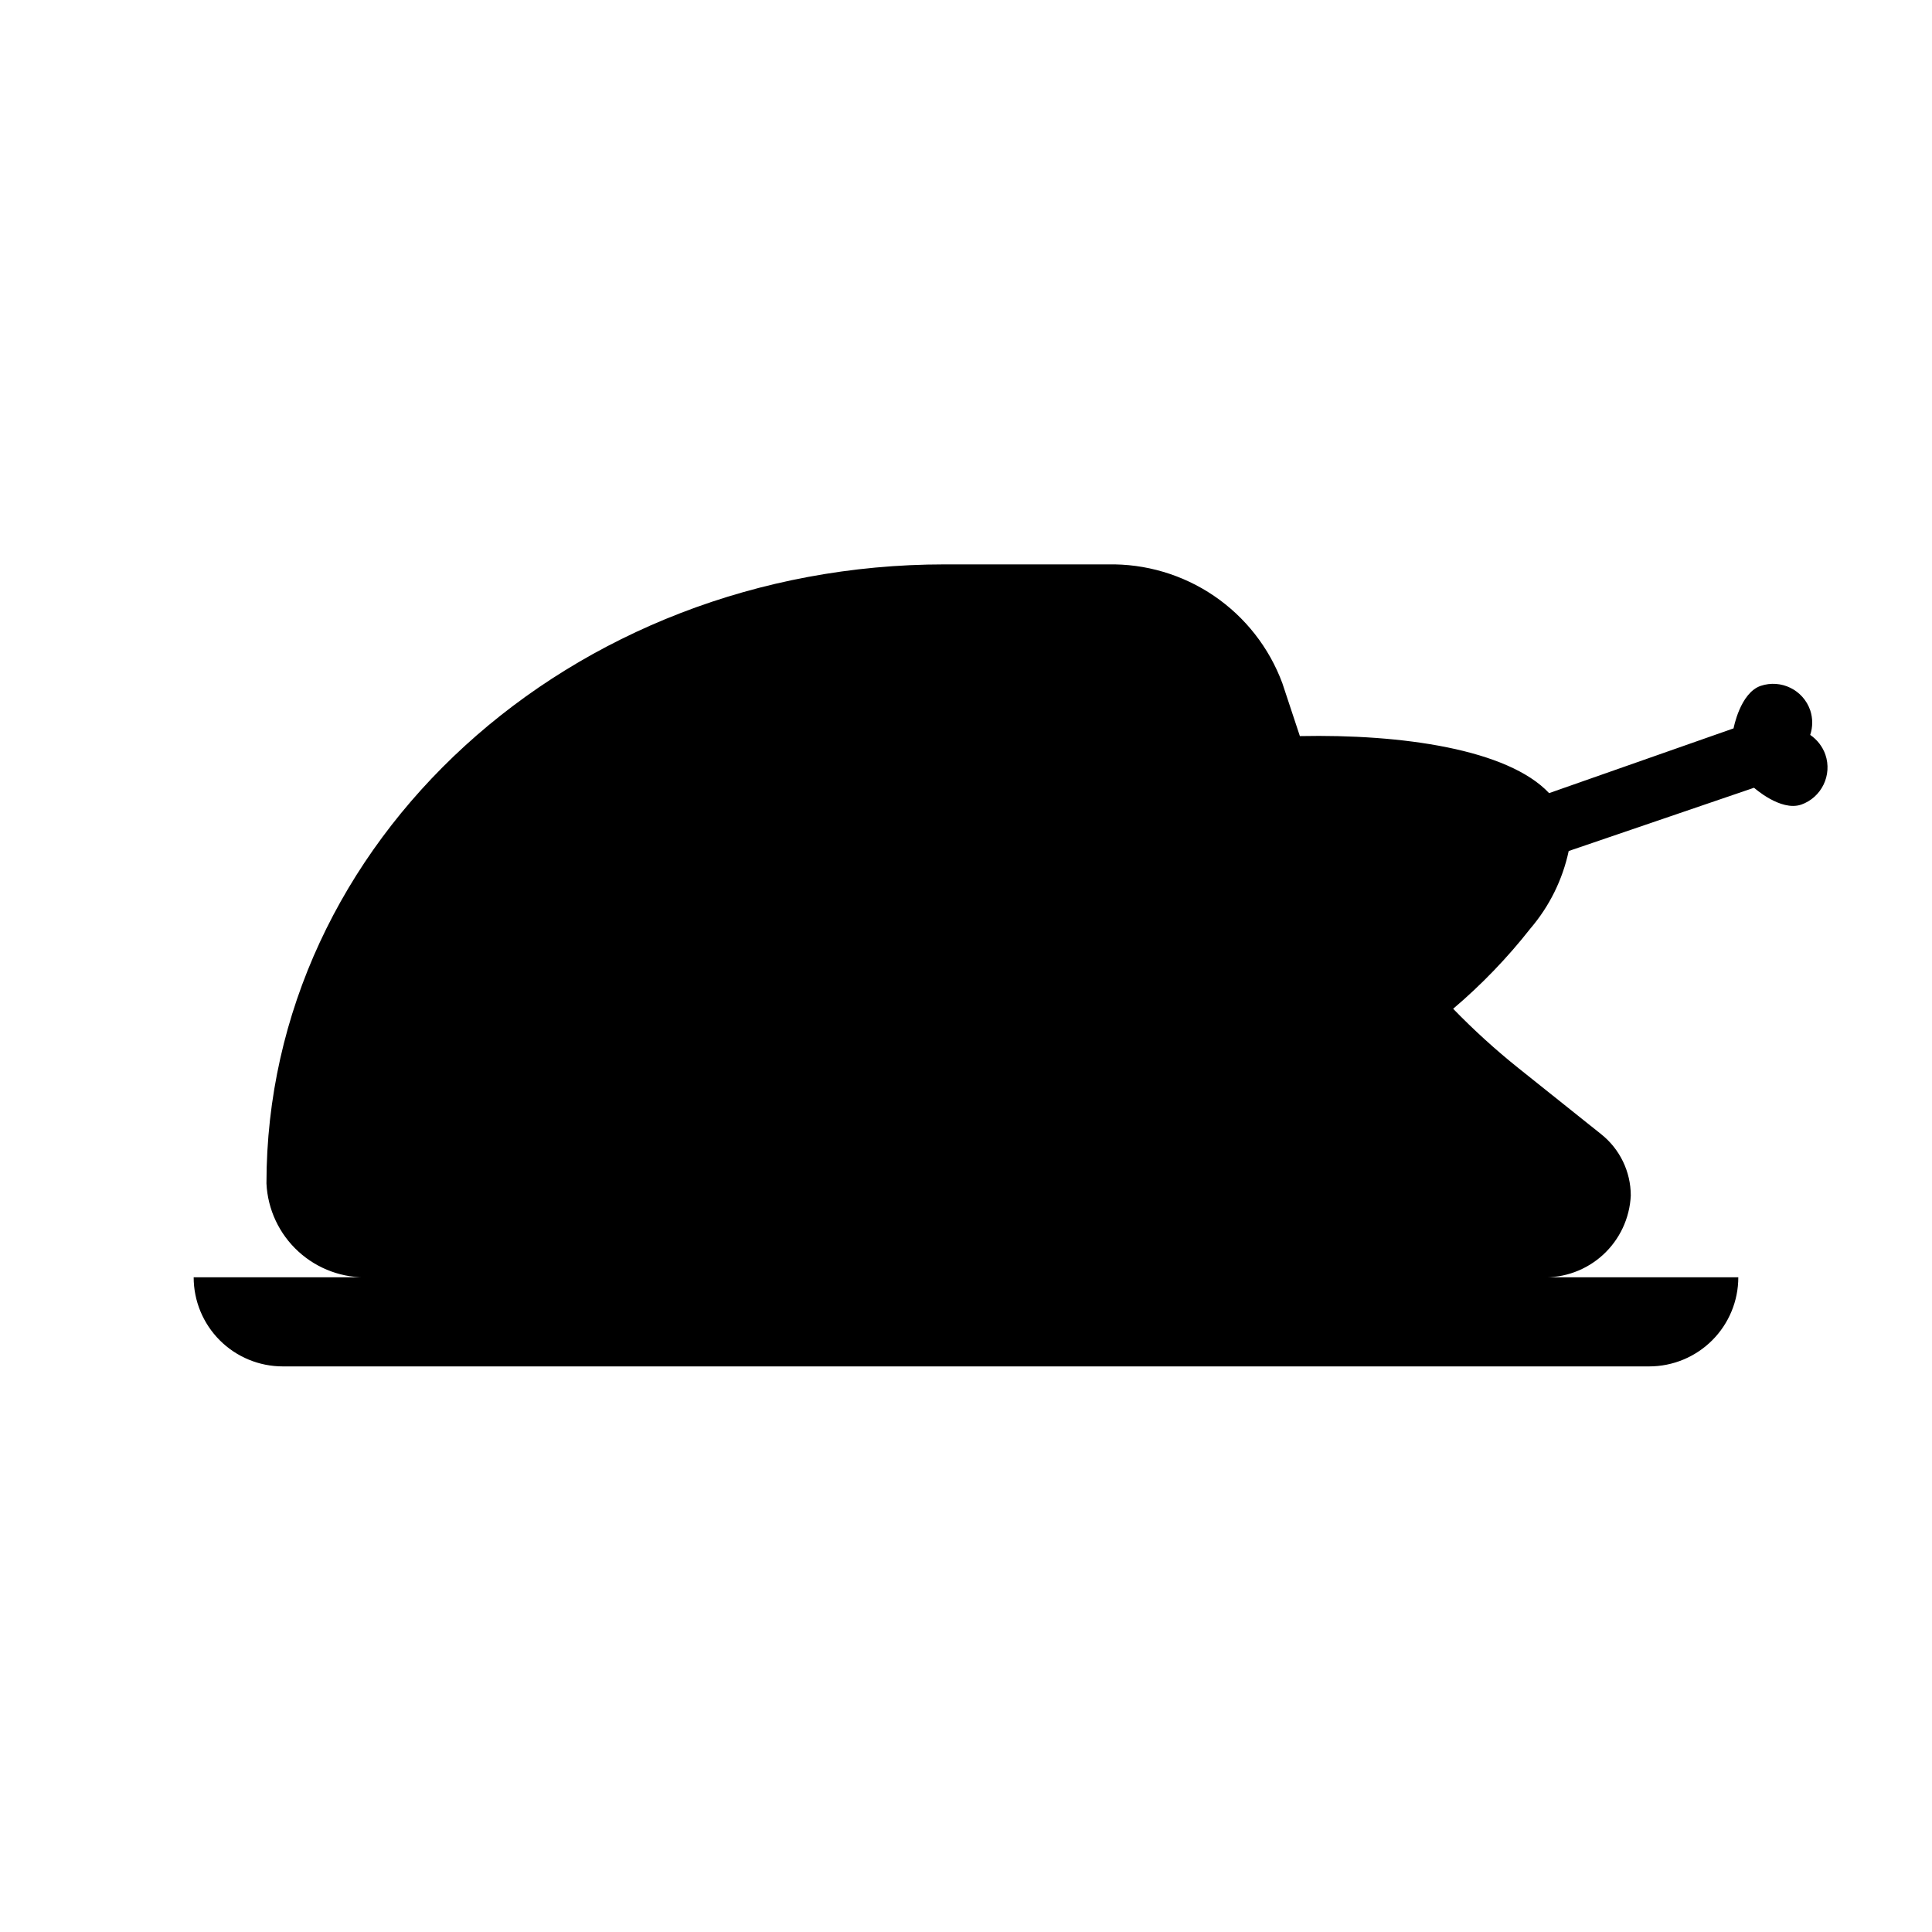 <?xml version="1.0" encoding="UTF-8"?>
<!-- Uploaded to: SVG Find, www.svgrepo.com, Generator: SVG Find Mixer Tools -->
<svg fill="#000000" width="800px" height="800px" version="1.1" viewBox="144 144 512 512" xmlns="http://www.w3.org/2000/svg">
 <path d="m621.28 357.25c-5.434 1.812-12.438-4.488-12.438-4.488l-49.121 16.766v0.004c-1.621 7.586-5.113 14.648-10.156 20.543-6.09 7.758-12.945 14.879-20.465 21.258 5.434 5.606 11.219 10.863 17.316 15.742l21.883 17.477c4.977 3.945 7.875 9.945 7.875 16.293-0.289 5.996-2.93 11.633-7.352 15.688-4.426 4.055-10.27 6.199-16.266 5.961h52.113c0 6.266-2.488 12.27-6.918 16.699-4.43 4.43-10.434 6.918-16.699 6.918h-362.11c-6.262 0-12.27-2.488-16.699-6.918-4.43-4.43-6.918-10.434-6.918-16.699h46.523c-6.906 0.301-13.648-2.148-18.754-6.812-5.106-4.66-8.156-11.156-8.48-18.062 0-90.605 80.453-164.05 179.72-164.05h43.219l-0.004 0.004c10.031-0.215 19.883 2.699 28.18 8.344 8.293 5.644 14.625 13.734 18.109 23.145l4.644 14.012c27-0.551 55.105 3.465 66.047 15.113l48.883-17.16s1.73-9.367 7.164-11.258c5.414-1.828 11.285 1.055 13.148 6.453 0.707 2.121 0.707 4.414 0 6.535 1.852 1.266 3.258 3.082 4.012 5.195 1.887 5.457-1.004 11.406-6.453 13.305z"/>
</svg>